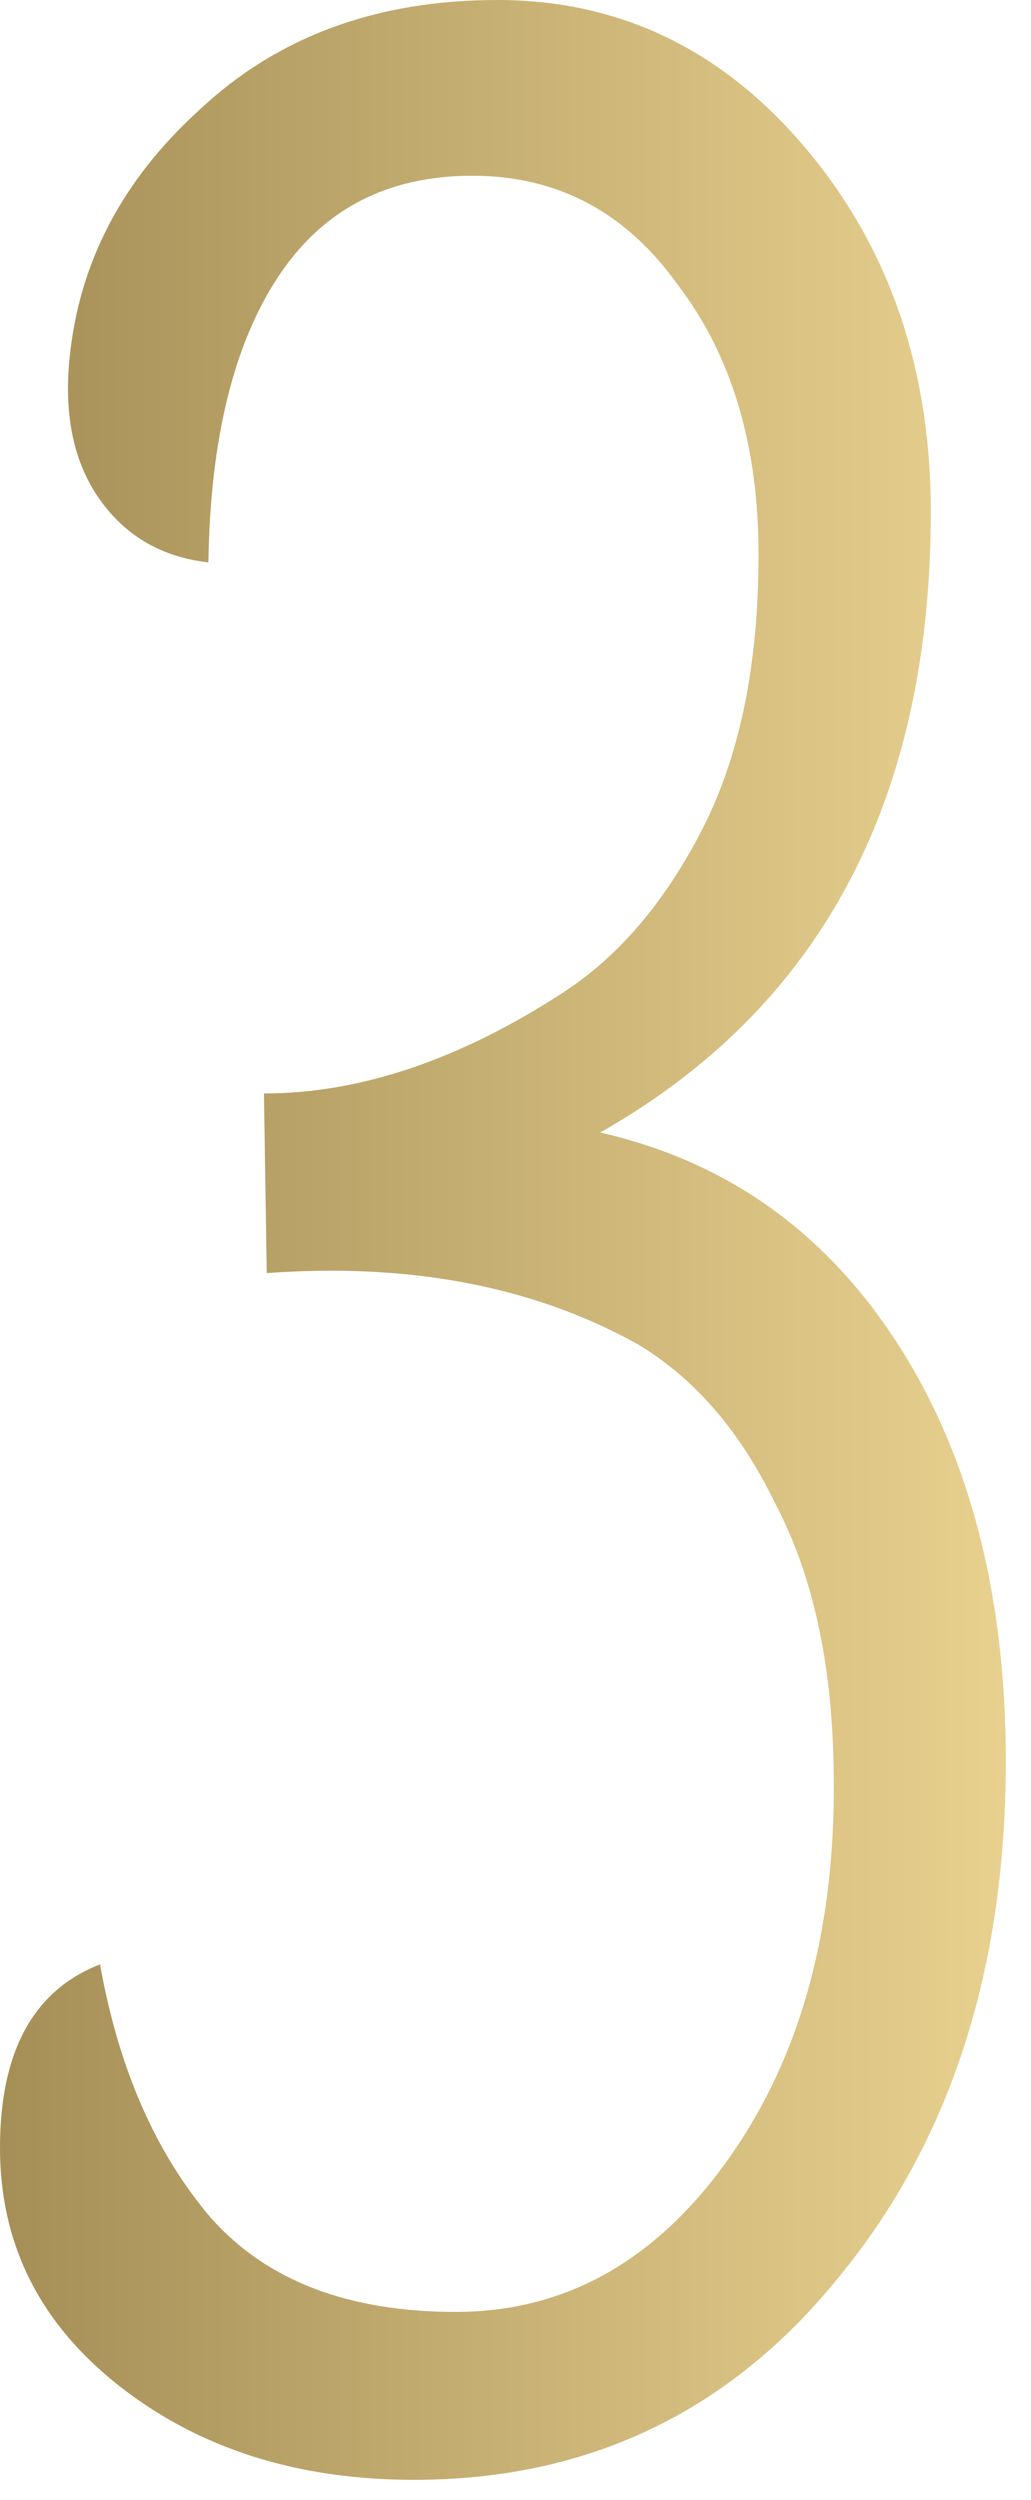 <svg width="33" height="80" viewBox="0 0 33 80" fill="none" xmlns="http://www.w3.org/2000/svg">
<path d="M18.054 31.744C19.832 30.578 21.314 28.828 22.5 26.495C23.686 24.162 24.279 21.246 24.279 17.747C24.279 14.247 23.419 11.373 21.7 9.123C20.04 6.79 17.846 5.624 15.119 5.624C12.392 5.624 10.316 6.707 8.893 8.873C7.47 11.04 6.729 14.081 6.67 17.997C5.188 17.83 4.032 17.163 3.202 15.997C2.372 14.831 2.045 13.331 2.223 11.498C2.52 8.415 3.913 5.749 6.403 3.499C8.893 1.166 12.065 0 15.919 0C19.832 0 23.123 1.583 25.791 4.749C28.459 7.915 29.793 11.789 29.793 16.372C29.793 25.62 26.265 32.244 19.21 36.243C23.241 37.16 26.413 39.409 28.726 42.992C31.038 46.575 32.194 51.032 32.194 56.364C32.194 63.03 30.415 68.529 26.858 72.861C23.36 77.194 18.824 79.36 13.251 79.36C9.516 79.36 6.374 78.36 3.824 76.361C1.275 74.361 0 71.82 0 68.737C0 65.654 1.067 63.696 3.202 62.863C3.795 66.196 4.98 68.904 6.759 70.987C8.538 72.986 11.146 73.986 14.585 73.986C18.083 73.986 20.988 72.361 23.301 69.112C25.672 65.779 26.799 61.572 26.68 56.489C26.621 53.157 25.998 50.365 24.813 48.116C23.686 45.783 22.204 44.075 20.366 42.992C17.046 41.159 13.103 40.409 8.538 40.742L8.449 34.993C11.532 34.993 14.733 33.91 18.054 31.744Z" fill="url(#paint0_linear_108_99)"/>
<defs>
<linearGradient id="paint0_linear_108_99" x1="35.035" y1="37.346" x2="0" y2="37.346" gradientUnits="userSpaceOnUse">
<stop stop-color="#EED794"/>
<stop offset="1" stop-color="#A68F57"/>
</linearGradient>
</defs>
</svg>
